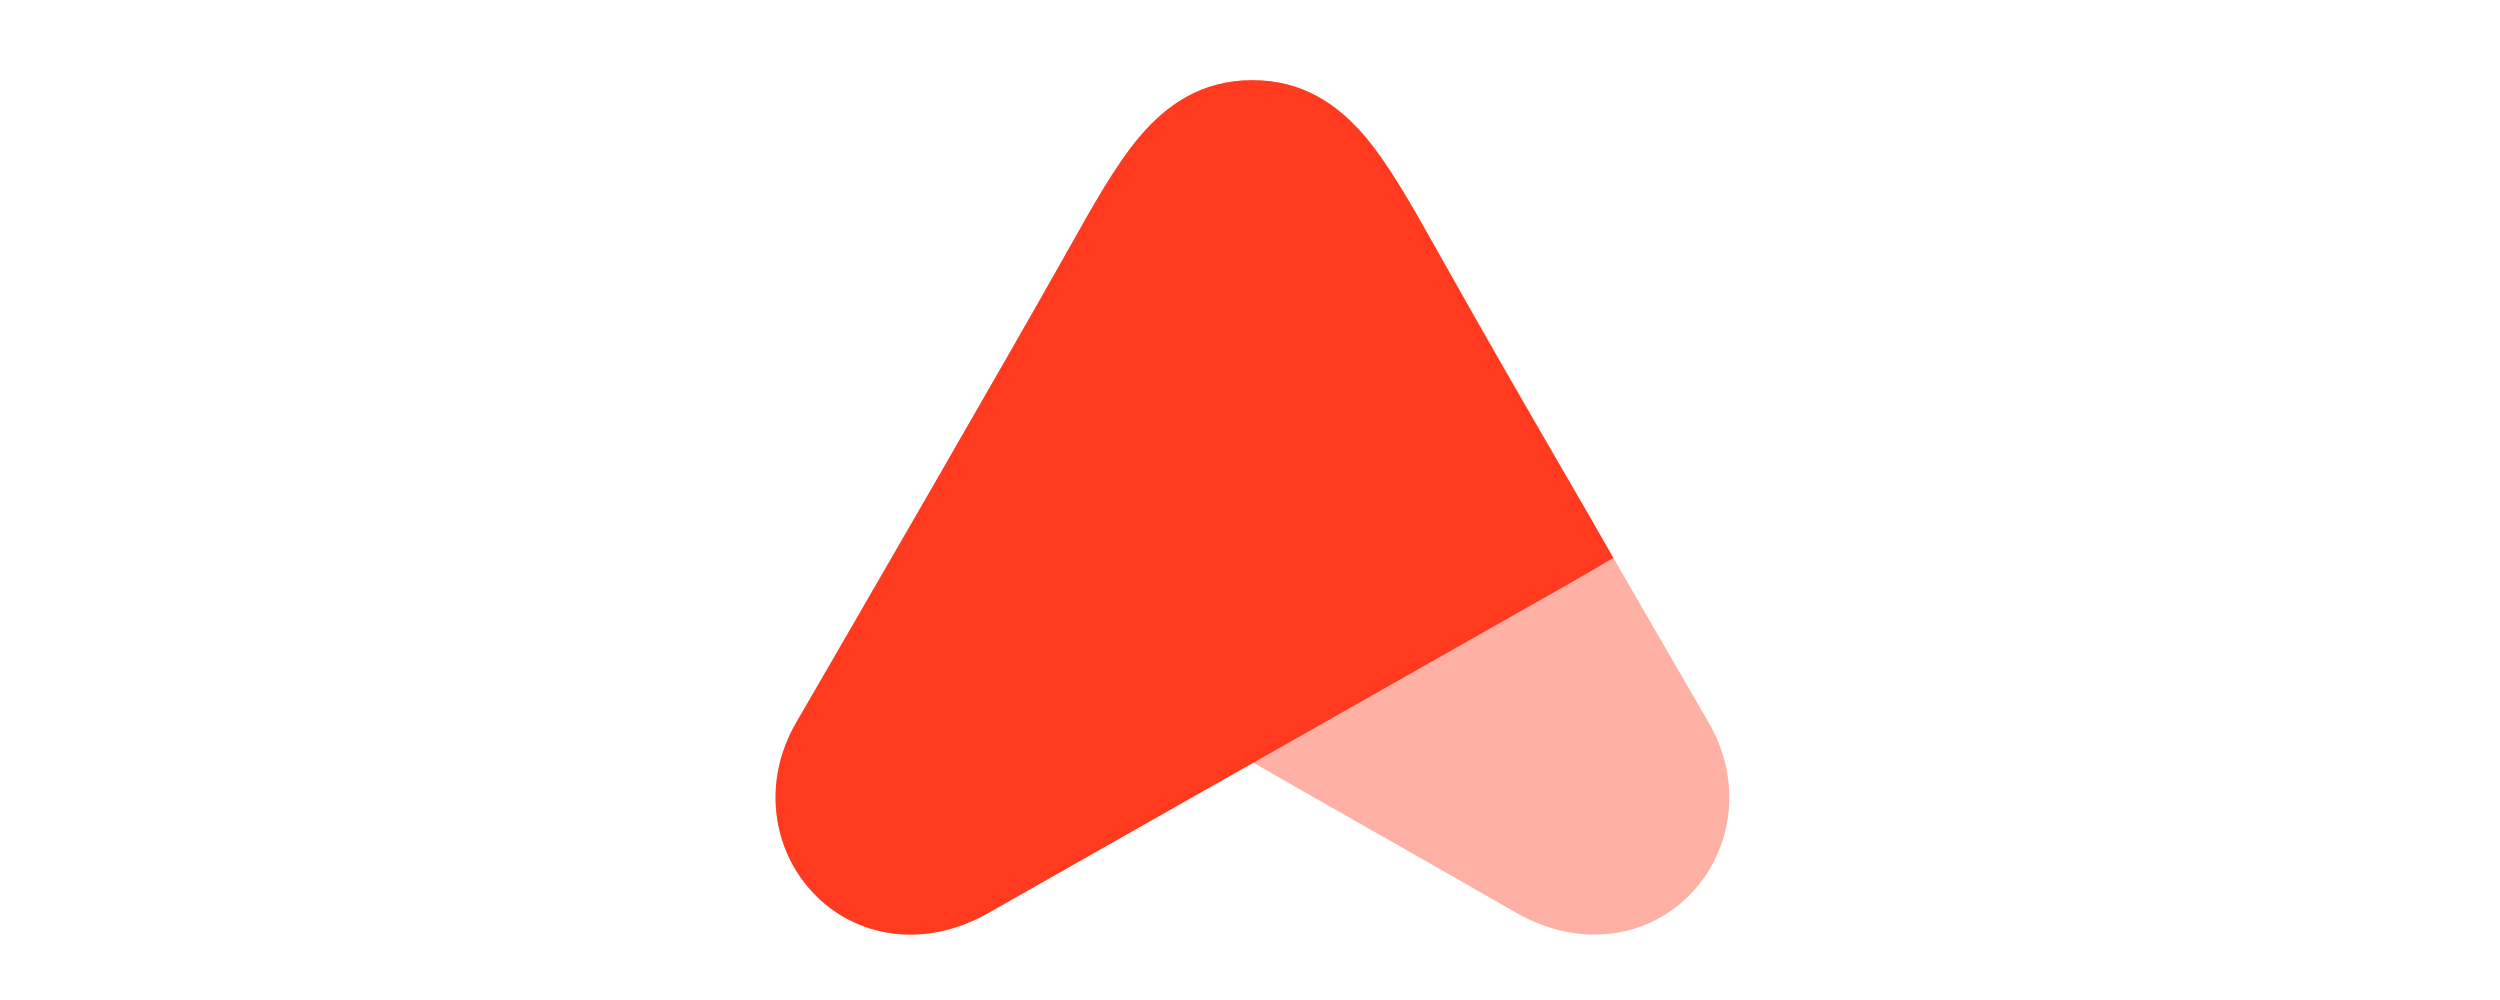 <?xml version="1.0" encoding="utf-8"?>
<svg width="180" height="72" viewBox="0 0 100 100" fill="none" xmlns="http://www.w3.org/2000/svg">
  <path opacity="0.4" fill-rule="evenodd" clip-rule="evenodd" d="M 50.234 8.018 C 45.215 8.018 41.669 10.435 38.883 13.76 C 36.541 16.56 34.324 20.508 31.877 24.871 C 31.701 25.185 31.521 25.501 31.345 25.819 C 25.787 35.703 11.219 60.887 4.613 72.269 L 4.613 72.272 C 1.21 78.136 2.219 84.875 6.236 89.199 C 10.469 93.759 17.394 95.002 23.946 91.234 C 29.071 88.284 34.162 85.39 38.738 82.787 L 38.741 82.783 C 43.201 80.248 47.178 77.983 50.239 76.214 C 53.261 77.963 57.183 80.194 61.586 82.695 L 61.59 82.698 C 66.212 85.325 71.358 88.253 76.541 91.234 C 83.092 95.002 90.017 93.759 94.251 89.199 C 98.267 84.875 99.277 78.136 95.874 72.272 L 95.874 72.269 C 89.271 60.887 74.7 35.703 69.142 25.819 C 68.972 25.518 68.805 25.219 68.636 24.921 C 66.175 20.536 63.949 16.569 61.593 13.757 C 58.804 10.431 55.254 8.018 50.234 8.018 Z" fill="#FF3A1F" style="stroke-width: 1;"/>
  <path fill-rule="evenodd" clip-rule="evenodd" d="M 50.234 8.018 C 45.215 8.018 41.669 10.435 38.883 13.76 C 36.541 16.56 34.324 20.508 31.877 24.871 C 31.701 25.185 31.521 25.501 31.345 25.819 C 25.787 35.703 11.219 60.887 4.613 72.269 L 4.613 72.272 C 1.21 78.136 2.219 84.875 6.236 89.199 C 10.466 93.755 17.384 94.999 23.929 91.243 L 81.727 58.471 C 82.889 57.812 84.265 57.01 86.332 55.79 C 85.672 54.651 85.191 53.803 84.754 53.034 C 84.404 52.417 84.083 51.851 83.719 51.228 L 82.55 49.21 C 76.812 39.327 74.361 35.1 69.142 25.819 C 68.972 25.518 68.805 25.219 68.636 24.921 C 66.175 20.536 63.949 16.569 61.593 13.757 C 58.804 10.431 55.254 8.018 50.234 8.018 Z" fill="#FF3A1F" style="stroke-width: 1;"/>
</svg>
